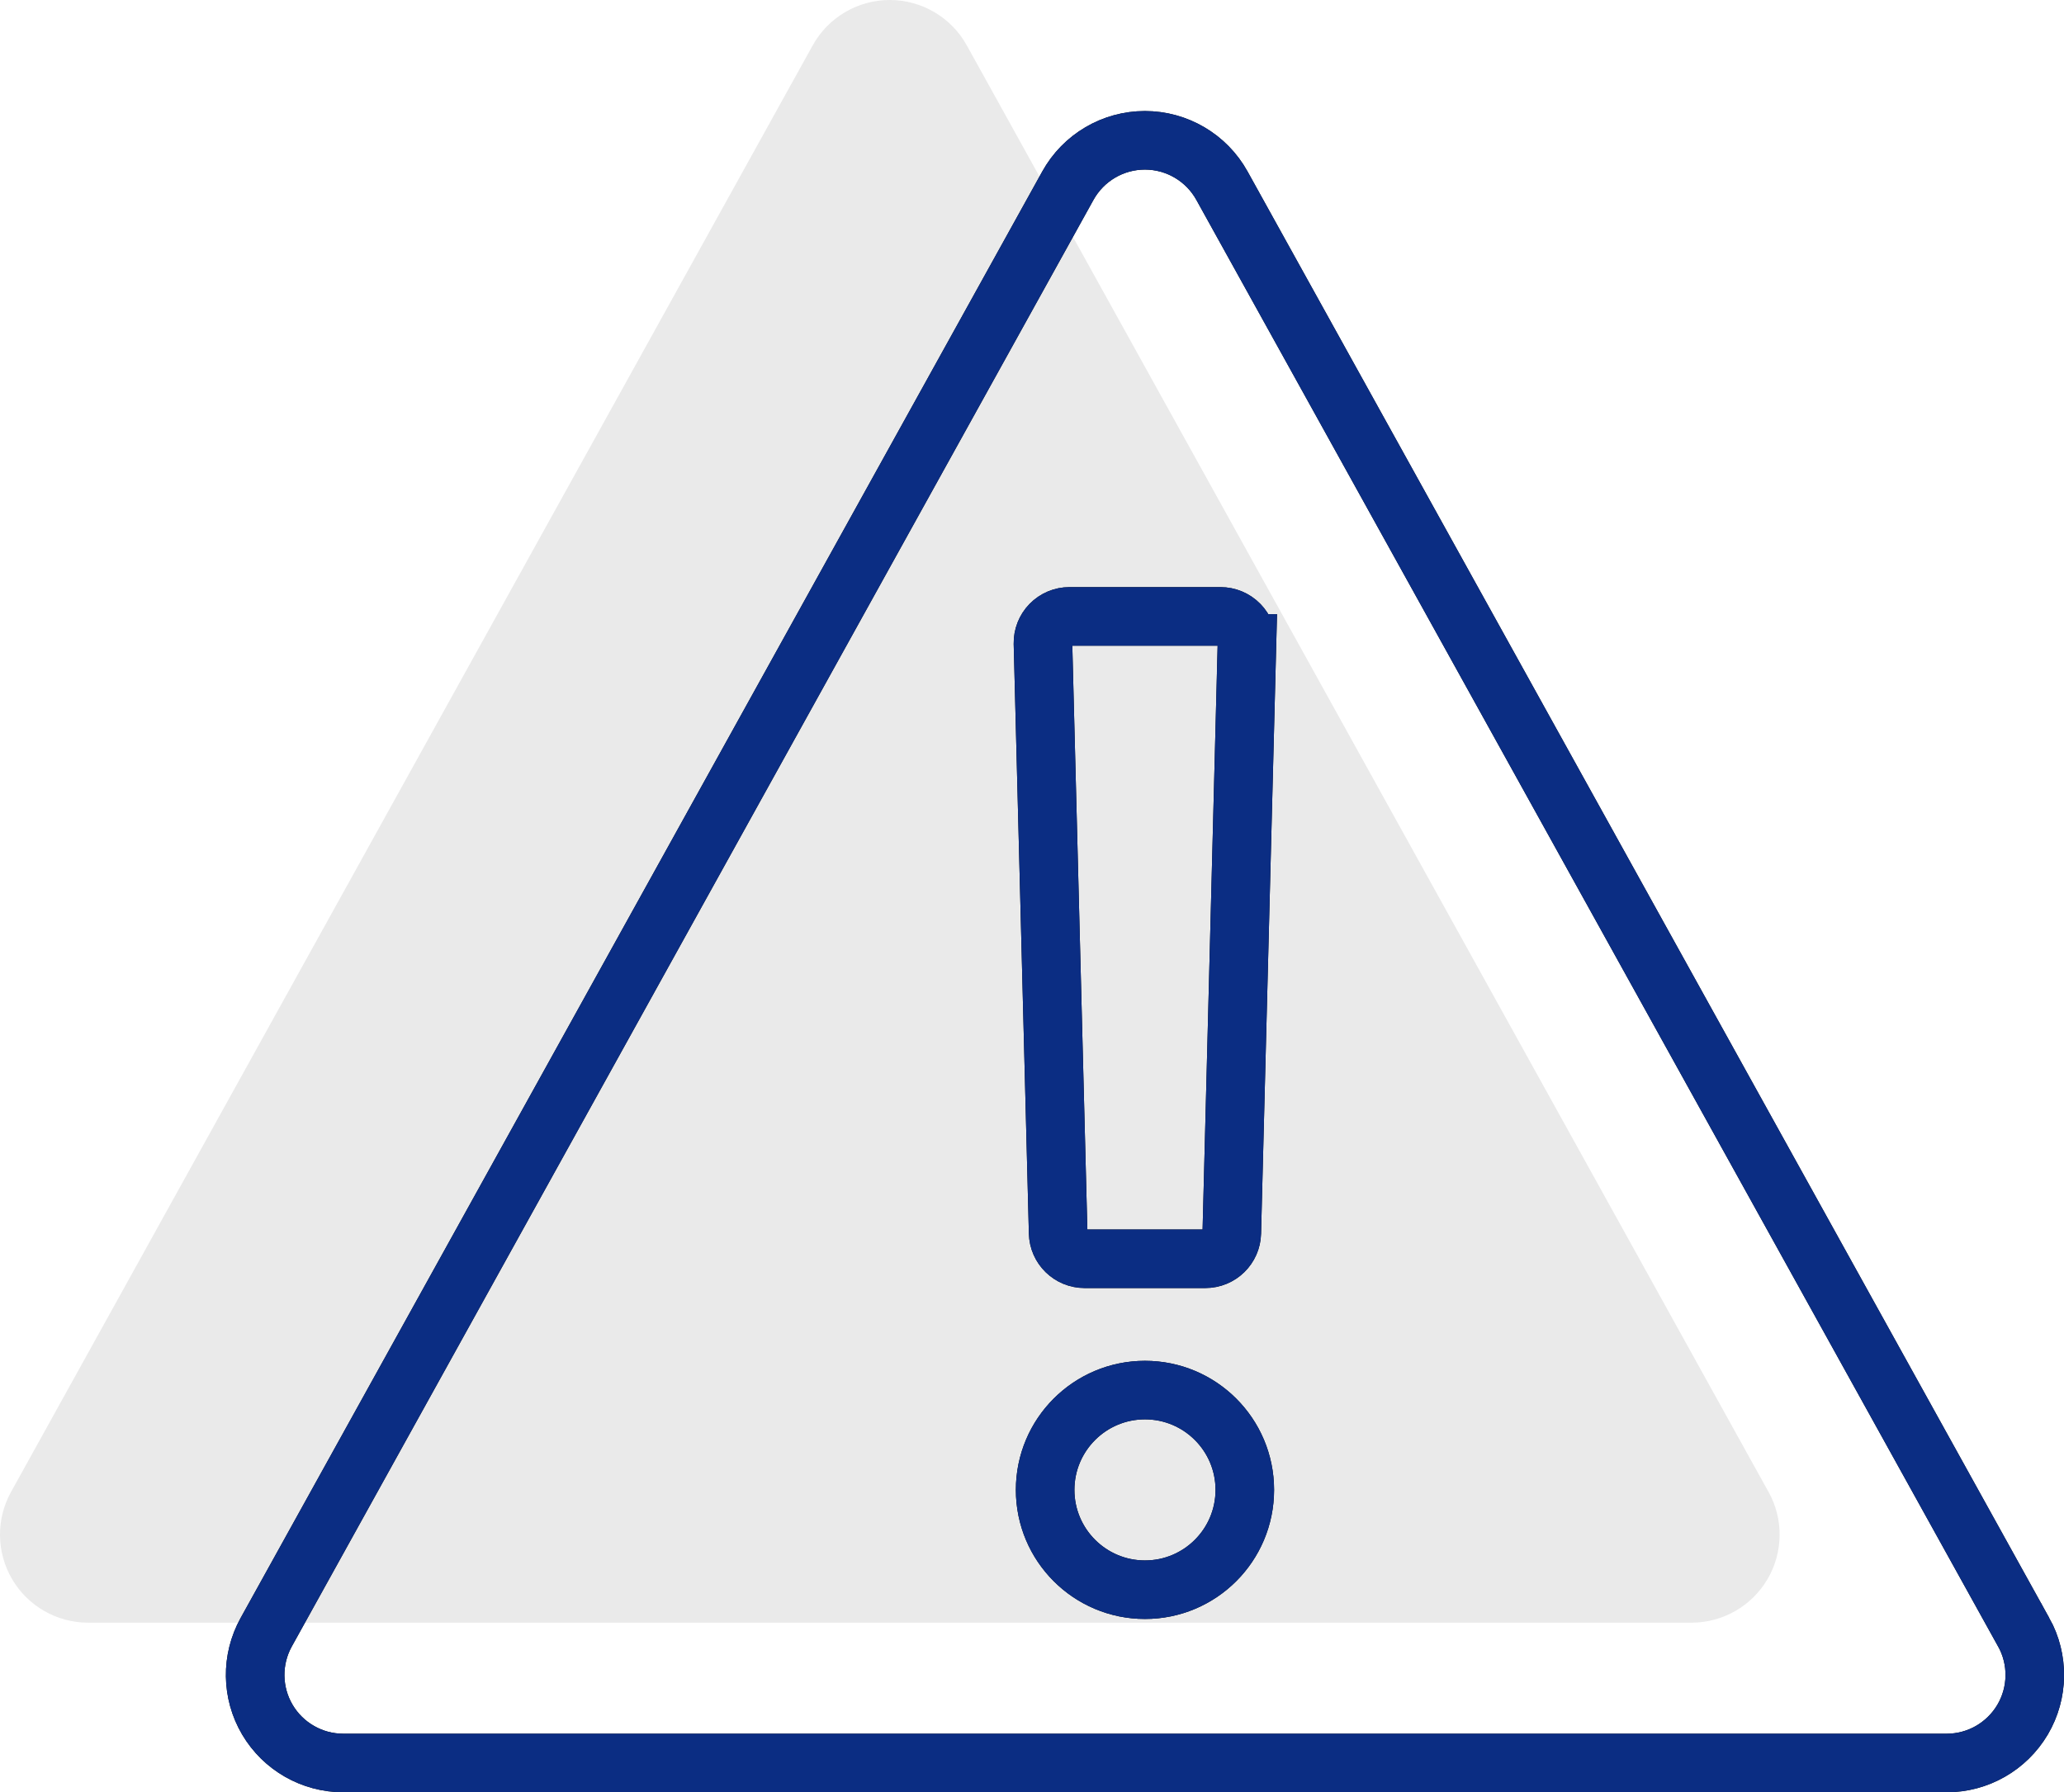<?xml version="1.0" encoding="UTF-8"?> <svg xmlns="http://www.w3.org/2000/svg" id="Layer_1" viewBox="0 0 323.56 281.02"><defs><style>.cls-1{fill:#eaeaea;}.cls-2,.cls-3{stroke-linecap:round;}.cls-2,.cls-3,.cls-4,.cls-5{fill:none;stroke-miterlimit:10;stroke-width:9.18px;}.cls-2,.cls-4{stroke:#0b2d83;}.cls-3,.cls-5{stroke:#000;}</style></defs><path class="cls-1" d="m277.24,233.93L151.56,7.12c-2.43-4.39-7.06-7.12-12.08-7.12s-9.64,2.72-12.08,7.12L1.73,233.93c-2.37,4.28-2.3,9.49.18,13.7,2.48,4.21,7.01,6.8,11.9,6.8h251.36c4.89,0,9.41-2.59,11.9-6.8,2.48-4.21,2.55-9.42.18-13.7Z"></path><path class="cls-3" d="m317.24,255.93L191.56,29.12c-2.43-4.39-7.06-7.12-12.08-7.12s-9.64,2.72-12.08,7.12L41.73,255.93c-2.37,4.28-2.3,9.49.18,13.7,2.48,4.21,7.01,6.8,11.9,6.8h251.36c4.89,0,9.41-2.59,11.9-6.8,2.48-4.21,2.55-9.42.18-13.7Z"></path><path class="cls-3" d="m195.48,100.89c.03-1.12-.4-2.19-1.18-2.99-.78-.8-1.85-1.25-2.96-1.25h-23.7c-1.12,0-2.18.45-2.96,1.25-.78.8-1.2,1.88-1.18,2.99l2.38,92.43c.05,2.25,1.89,4.05,4.14,4.05h18.94c2.25,0,4.09-1.8,4.14-4.05l2.38-92.43Z"></path><circle class="cls-5" cx="179.49" cy="233.61" r="15.65"></circle><path class="cls-2" d="m317.24,255.93L191.56,29.12c-2.43-4.39-7.06-7.12-12.08-7.12s-9.64,2.72-12.08,7.12L41.73,255.93c-2.37,4.28-2.3,9.49.18,13.7,2.48,4.21,7.01,6.8,11.9,6.8h251.36c4.89,0,9.41-2.59,11.9-6.8,2.48-4.21,2.55-9.42.18-13.7Z"></path><path class="cls-2" d="m195.48,100.89c.03-1.12-.4-2.19-1.18-2.99-.78-.8-1.85-1.25-2.96-1.25h-23.7c-1.12,0-2.18.45-2.96,1.25-.78.8-1.2,1.88-1.18,2.99l2.38,92.43c.05,2.25,1.89,4.05,4.14,4.05h18.94c2.25,0,4.09-1.8,4.14-4.05l2.38-92.43Z"></path><circle class="cls-4" cx="179.49" cy="233.61" r="15.65"></circle></svg> 